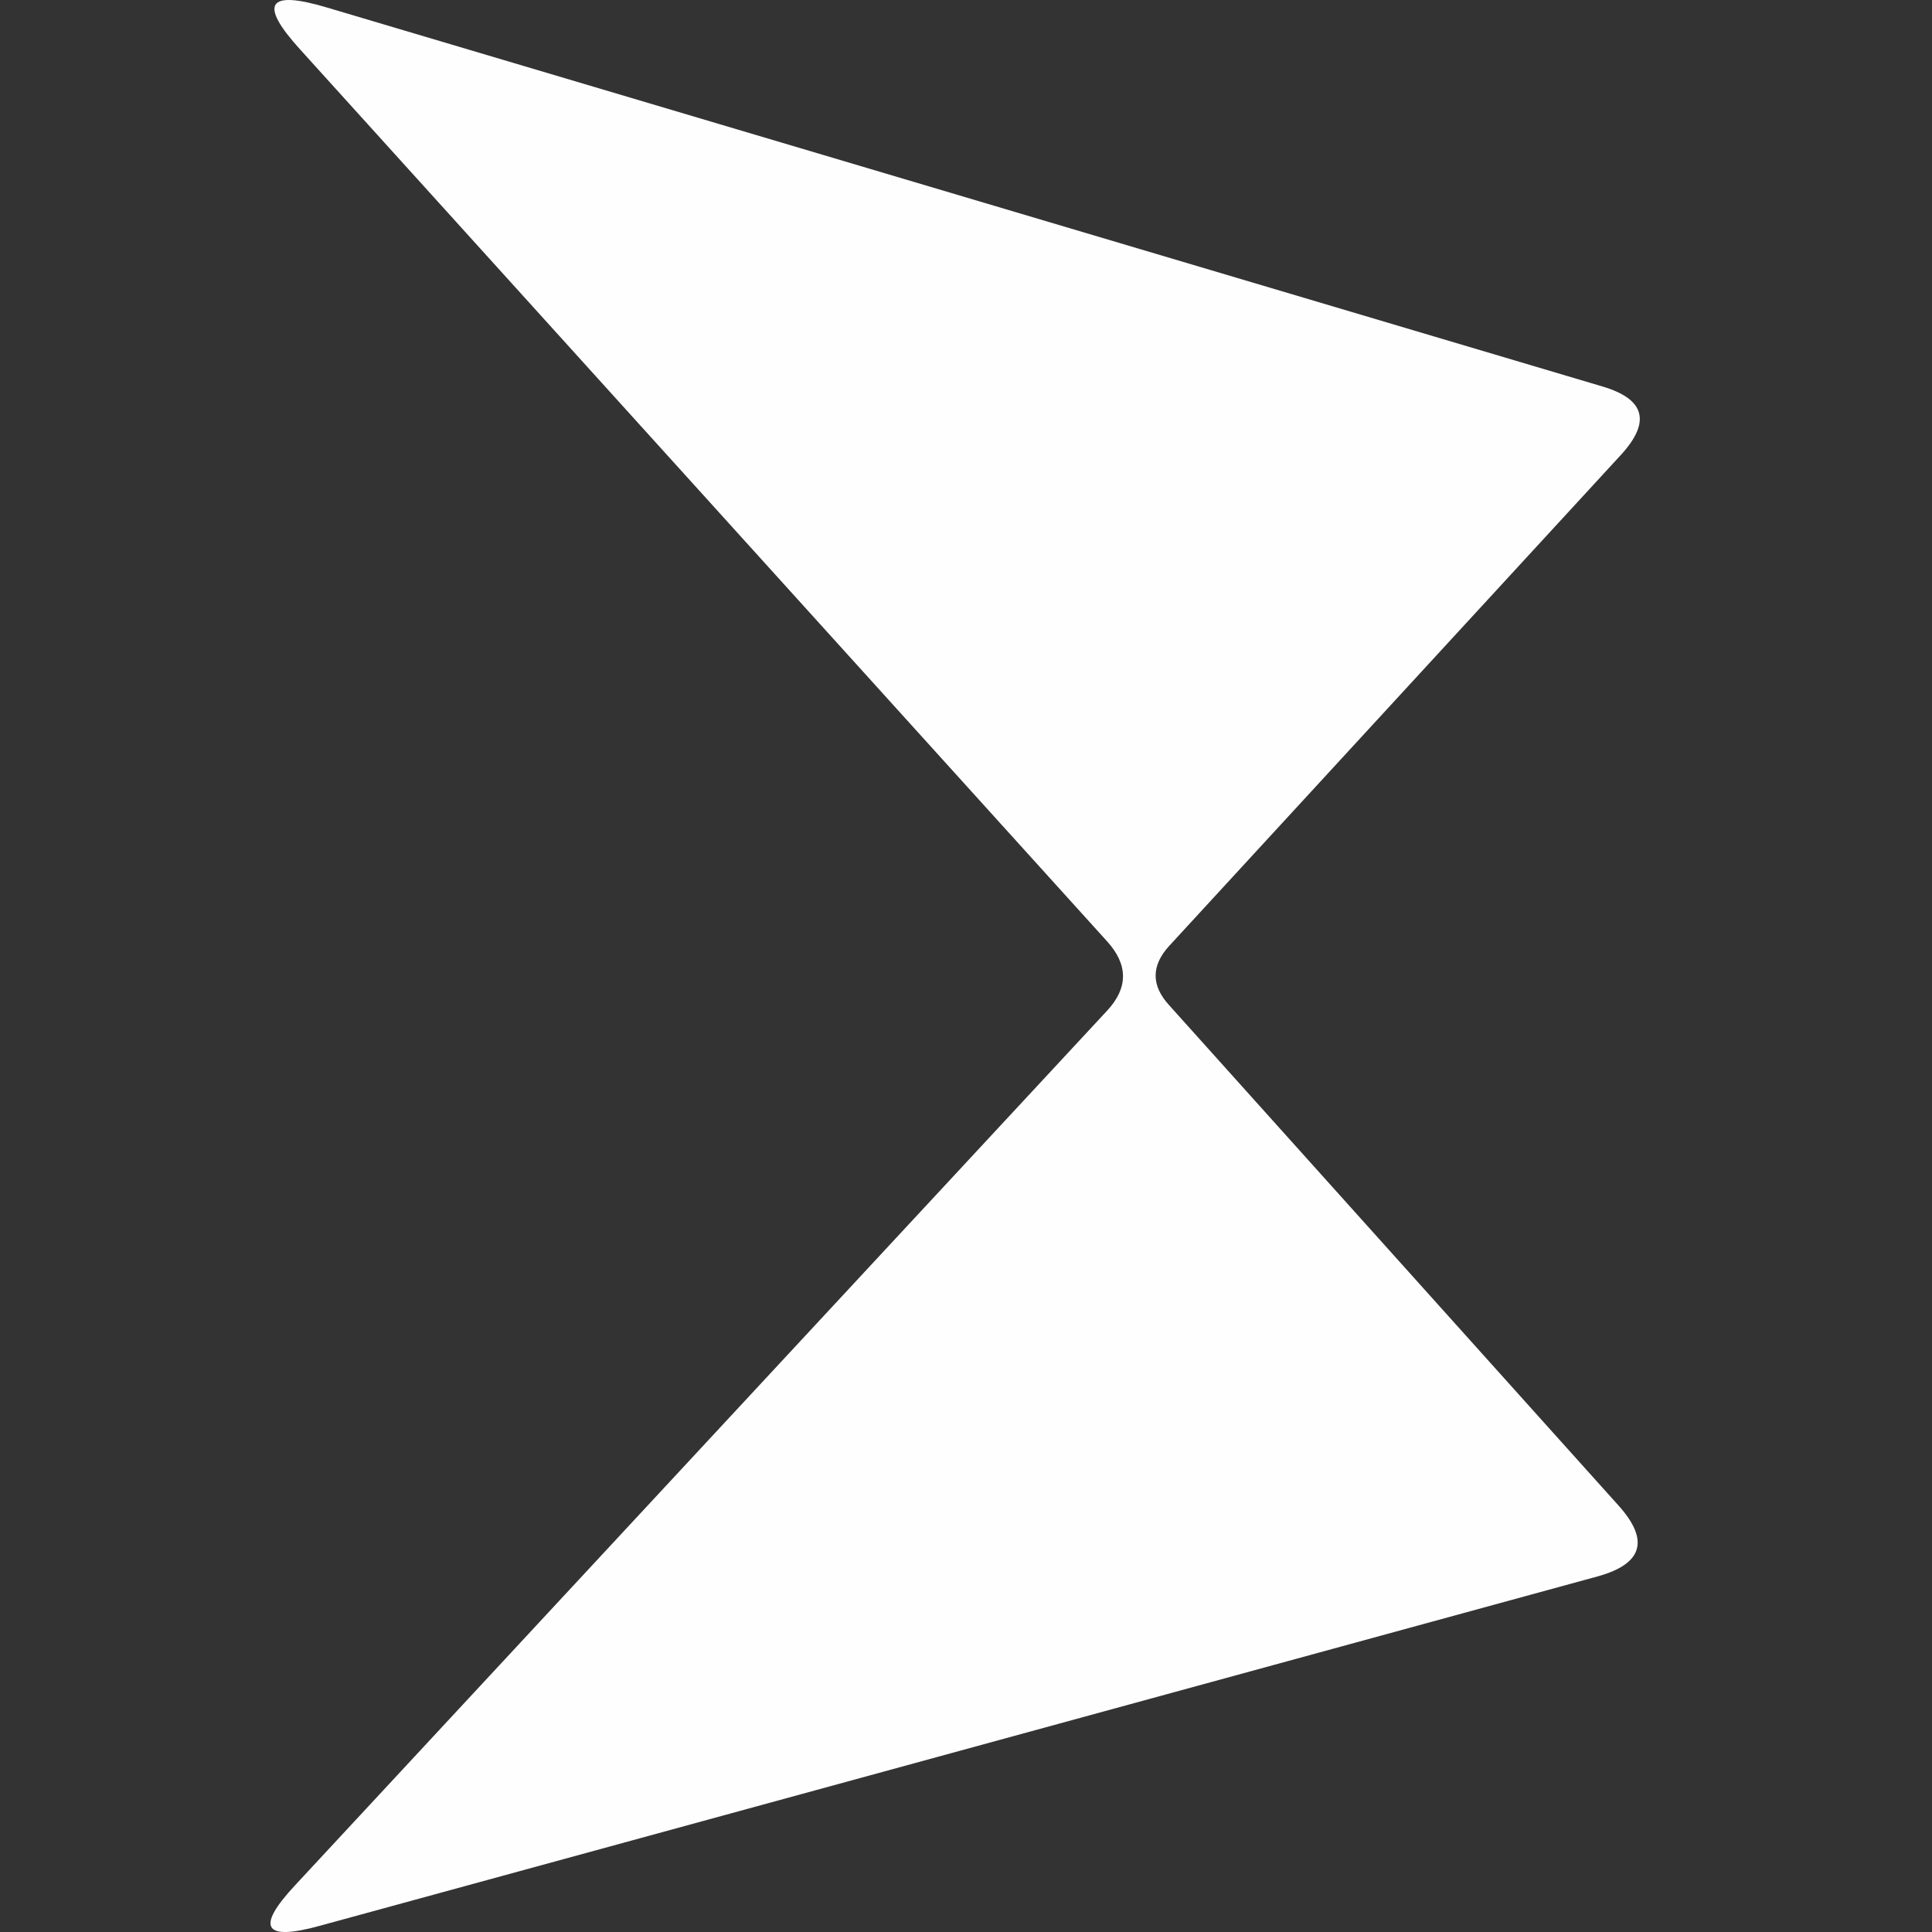 <svg width="50" height="50" viewBox="0 0 50 50" fill="none" xmlns="http://www.w3.org/2000/svg">
<rect x="0" y="0" width="50" height="50" fill="#333333" stroke="none"/>
<path d="M30.254 26.011L41.89 38.966C42.692 39.861 42.515 40.47 41.358 40.794L8.278 49.839C6.828 50.24 6.612 49.893 7.63 48.798L28.658 26.15C29.198 25.564 29.198 24.97 28.658 24.369L7.769 1.282C6.689 0.094 6.92 -0.268 8.463 0.195L41.474 10.003C42.569 10.327 42.731 10.913 41.96 11.761L30.254 24.485C29.792 24.994 29.792 25.503 30.254 26.011Z" fill="#FFFEFE"/>
</svg>

